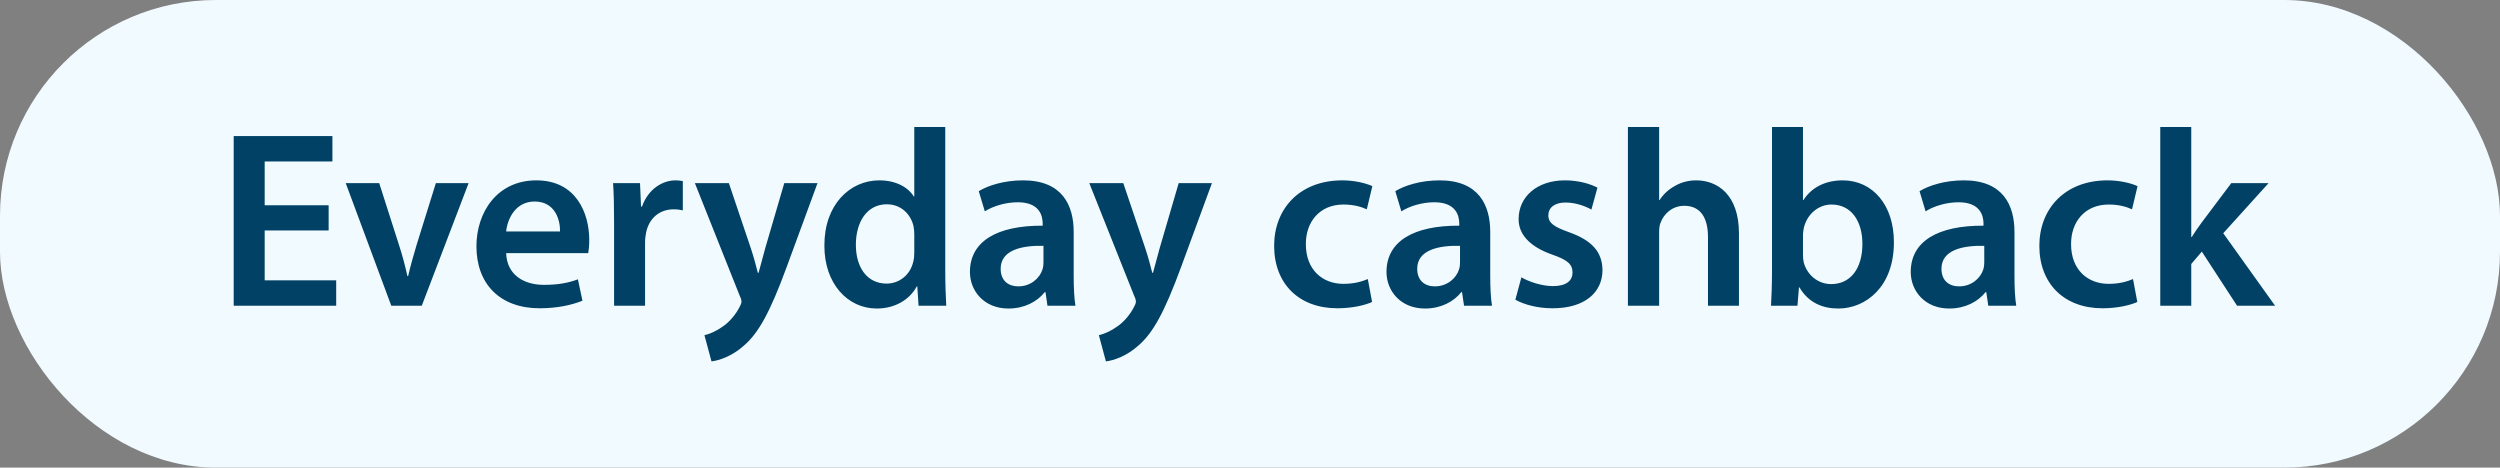 <svg width="139" height="26" viewBox="0 0 139 26" fill="none" xmlns="http://www.w3.org/2000/svg">
<rect x="0" y="0" width="139" height="26" fill="#808080" stroke="none"/>
<rect width="139" height="26" rx="12" fill="#F0FAFF"/>
<path d="M18.272 11.414V12.814H14.716V15.586H18.692V17H12.994V7.564H18.482V8.978H14.716V11.414H18.272ZM19.222 10.182H21.084L22.19 13.64C22.386 14.242 22.526 14.788 22.652 15.348H22.694C22.82 14.788 22.974 14.256 23.156 13.64L24.234 10.182H26.054L23.45 17H21.756L19.222 10.182ZM32.706 14.074H28.142C28.184 15.306 29.15 15.838 30.242 15.838C31.04 15.838 31.614 15.726 32.132 15.53L32.384 16.72C31.796 16.958 30.984 17.14 30.004 17.14C27.792 17.14 26.49 15.782 26.49 13.696C26.49 11.806 27.638 10.028 29.822 10.028C32.034 10.028 32.762 11.848 32.762 13.346C32.762 13.668 32.734 13.92 32.706 14.074ZM28.142 12.87H31.138C31.152 12.24 30.872 11.204 29.724 11.204C28.66 11.204 28.212 12.17 28.142 12.87ZM34.143 17V12.38C34.143 11.456 34.129 10.798 34.087 10.182H35.585L35.641 11.484H35.697C36.033 10.518 36.831 10.028 37.559 10.028C37.727 10.028 37.825 10.042 37.965 10.07V11.694C37.825 11.666 37.671 11.638 37.461 11.638C36.635 11.638 36.075 12.17 35.921 12.94C35.893 13.094 35.865 13.276 35.865 13.472V17H34.143ZM38.635 10.182H40.525L41.757 13.836C41.897 14.256 42.037 14.774 42.135 15.166H42.177C42.289 14.774 42.415 14.27 42.541 13.822L43.605 10.182H45.453L43.745 14.83C42.807 17.378 42.177 18.512 41.365 19.212C40.693 19.814 39.993 20.038 39.559 20.094L39.167 18.638C39.461 18.568 39.825 18.414 40.175 18.162C40.497 17.952 40.875 17.546 41.113 17.084C41.183 16.958 41.225 16.86 41.225 16.776C41.225 16.706 41.211 16.608 41.127 16.44L38.635 10.182ZM50.834 7.06H52.556V15.082C52.556 15.782 52.584 16.538 52.612 17H51.072L51.002 15.922H50.974C50.568 16.678 49.742 17.154 48.748 17.154C47.124 17.154 45.836 15.768 45.836 13.668C45.822 11.386 47.25 10.028 48.888 10.028C49.826 10.028 50.498 10.42 50.806 10.924H50.834V7.06ZM50.834 14.046V13.024C50.834 12.884 50.82 12.716 50.792 12.576C50.638 11.904 50.092 11.358 49.308 11.358C48.202 11.358 47.586 12.338 47.586 13.612C47.586 14.858 48.202 15.768 49.294 15.768C49.994 15.768 50.61 15.292 50.778 14.55C50.82 14.396 50.834 14.228 50.834 14.046ZM59.794 17H58.24L58.129 16.244H58.087C57.666 16.776 56.953 17.154 56.071 17.154C54.699 17.154 53.928 16.16 53.928 15.124C53.928 13.402 55.455 12.534 57.974 12.548V12.436C57.974 11.988 57.792 11.246 56.589 11.246C55.916 11.246 55.217 11.456 54.755 11.75L54.419 10.63C54.922 10.322 55.804 10.028 56.883 10.028C59.066 10.028 59.697 11.414 59.697 12.898V15.362C59.697 15.978 59.724 16.58 59.794 17ZM58.017 14.606V13.668C56.798 13.64 55.636 13.906 55.636 14.942C55.636 15.614 56.071 15.922 56.617 15.922C57.303 15.922 57.806 15.474 57.961 14.984C58.002 14.858 58.017 14.718 58.017 14.606ZM60.565 10.182H62.455L63.687 13.836C63.827 14.256 63.967 14.774 64.065 15.166H64.107C64.219 14.774 64.345 14.27 64.471 13.822L65.535 10.182H67.383L65.675 14.83C64.737 17.378 64.107 18.512 63.295 19.212C62.623 19.814 61.923 20.038 61.489 20.094L61.097 18.638C61.391 18.568 61.755 18.414 62.105 18.162C62.427 17.952 62.805 17.546 63.043 17.084C63.113 16.958 63.155 16.86 63.155 16.776C63.155 16.706 63.141 16.608 63.057 16.44L60.565 10.182ZM76.05 15.516L76.288 16.79C75.924 16.958 75.21 17.14 74.356 17.14C72.228 17.14 70.842 15.782 70.842 13.668C70.842 11.624 72.242 10.028 74.636 10.028C75.266 10.028 75.91 10.168 76.302 10.35L75.994 11.638C75.714 11.512 75.308 11.372 74.692 11.372C73.376 11.372 72.592 12.338 72.606 13.584C72.606 14.984 73.516 15.782 74.692 15.782C75.294 15.782 75.714 15.656 76.05 15.516ZM82.955 17H81.401L81.289 16.244H81.247C80.827 16.776 80.113 17.154 79.231 17.154C77.859 17.154 77.089 16.16 77.089 15.124C77.089 13.402 78.615 12.534 81.135 12.548V12.436C81.135 11.988 80.953 11.246 79.749 11.246C79.077 11.246 78.377 11.456 77.915 11.75L77.579 10.63C78.083 10.322 78.965 10.028 80.043 10.028C82.227 10.028 82.857 11.414 82.857 12.898V15.362C82.857 15.978 82.885 16.58 82.955 17ZM81.177 14.606V13.668C79.959 13.64 78.797 13.906 78.797 14.942C78.797 15.614 79.231 15.922 79.777 15.922C80.463 15.922 80.967 15.474 81.121 14.984C81.163 14.858 81.177 14.718 81.177 14.606ZM84.254 16.664L84.59 15.418C84.982 15.656 85.724 15.908 86.34 15.908C87.096 15.908 87.432 15.6 87.432 15.152C87.432 14.69 87.152 14.452 86.312 14.158C84.982 13.696 84.422 12.968 84.436 12.17C84.436 10.966 85.43 10.028 87.012 10.028C87.768 10.028 88.426 10.224 88.818 10.434L88.482 11.652C88.188 11.484 87.642 11.26 87.04 11.26C86.424 11.26 86.088 11.554 86.088 11.974C86.088 12.408 86.41 12.618 87.278 12.926C88.51 13.374 89.084 14.004 89.098 15.012C89.098 16.244 88.132 17.14 86.326 17.14C85.5 17.14 84.758 16.944 84.254 16.664ZM90.512 17V7.06H92.248V11.12H92.276C92.486 10.798 92.766 10.532 93.13 10.336C93.466 10.14 93.872 10.028 94.306 10.028C95.468 10.028 96.686 10.798 96.686 12.982V17H94.964V13.178C94.964 12.184 94.6 11.442 93.648 11.442C92.976 11.442 92.5 11.89 92.318 12.408C92.262 12.548 92.248 12.73 92.248 12.926V17H90.512ZM99.938 17H98.468C98.496 16.538 98.524 15.782 98.524 15.082V7.06H100.246V11.12H100.274C100.694 10.462 101.436 10.028 102.458 10.028C104.124 10.028 105.314 11.414 105.3 13.486C105.3 15.936 103.746 17.154 102.206 17.154C101.324 17.154 100.54 16.818 100.05 15.978H100.022L99.938 17ZM100.246 13.08V14.186C100.246 14.326 100.26 14.466 100.288 14.592C100.47 15.278 101.072 15.796 101.814 15.796C102.892 15.796 103.55 14.928 103.55 13.556C103.55 12.352 102.976 11.372 101.828 11.372C101.128 11.372 100.498 11.876 100.302 12.632C100.274 12.758 100.246 12.912 100.246 13.08ZM112.103 17H110.549L110.437 16.244H110.395C109.975 16.776 109.261 17.154 108.379 17.154C107.007 17.154 106.237 16.16 106.237 15.124C106.237 13.402 107.763 12.534 110.283 12.548V12.436C110.283 11.988 110.101 11.246 108.897 11.246C108.225 11.246 107.525 11.456 107.063 11.75L106.727 10.63C107.231 10.322 108.113 10.028 109.191 10.028C111.375 10.028 112.005 11.414 112.005 12.898V15.362C112.005 15.978 112.033 16.58 112.103 17ZM110.325 14.606V13.668C109.107 13.64 107.945 13.906 107.945 14.942C107.945 15.614 108.379 15.922 108.925 15.922C109.611 15.922 110.115 15.474 110.269 14.984C110.311 14.858 110.325 14.718 110.325 14.606ZM118.596 15.516L118.834 16.79C118.47 16.958 117.756 17.14 116.902 17.14C114.774 17.14 113.388 15.782 113.388 13.668C113.388 11.624 114.788 10.028 117.182 10.028C117.812 10.028 118.456 10.168 118.848 10.35L118.54 11.638C118.26 11.512 117.854 11.372 117.238 11.372C115.922 11.372 115.138 12.338 115.152 13.584C115.152 14.984 116.062 15.782 117.238 15.782C117.84 15.782 118.26 15.656 118.596 15.516ZM121.834 7.06V13.178H121.862C122.03 12.912 122.226 12.618 122.408 12.38L124.06 10.182H126.132L123.612 12.968L126.496 17H124.382L122.422 13.99L121.834 14.676V17H120.111V7.06H121.834Z" fill="#004165"/>
</svg>
